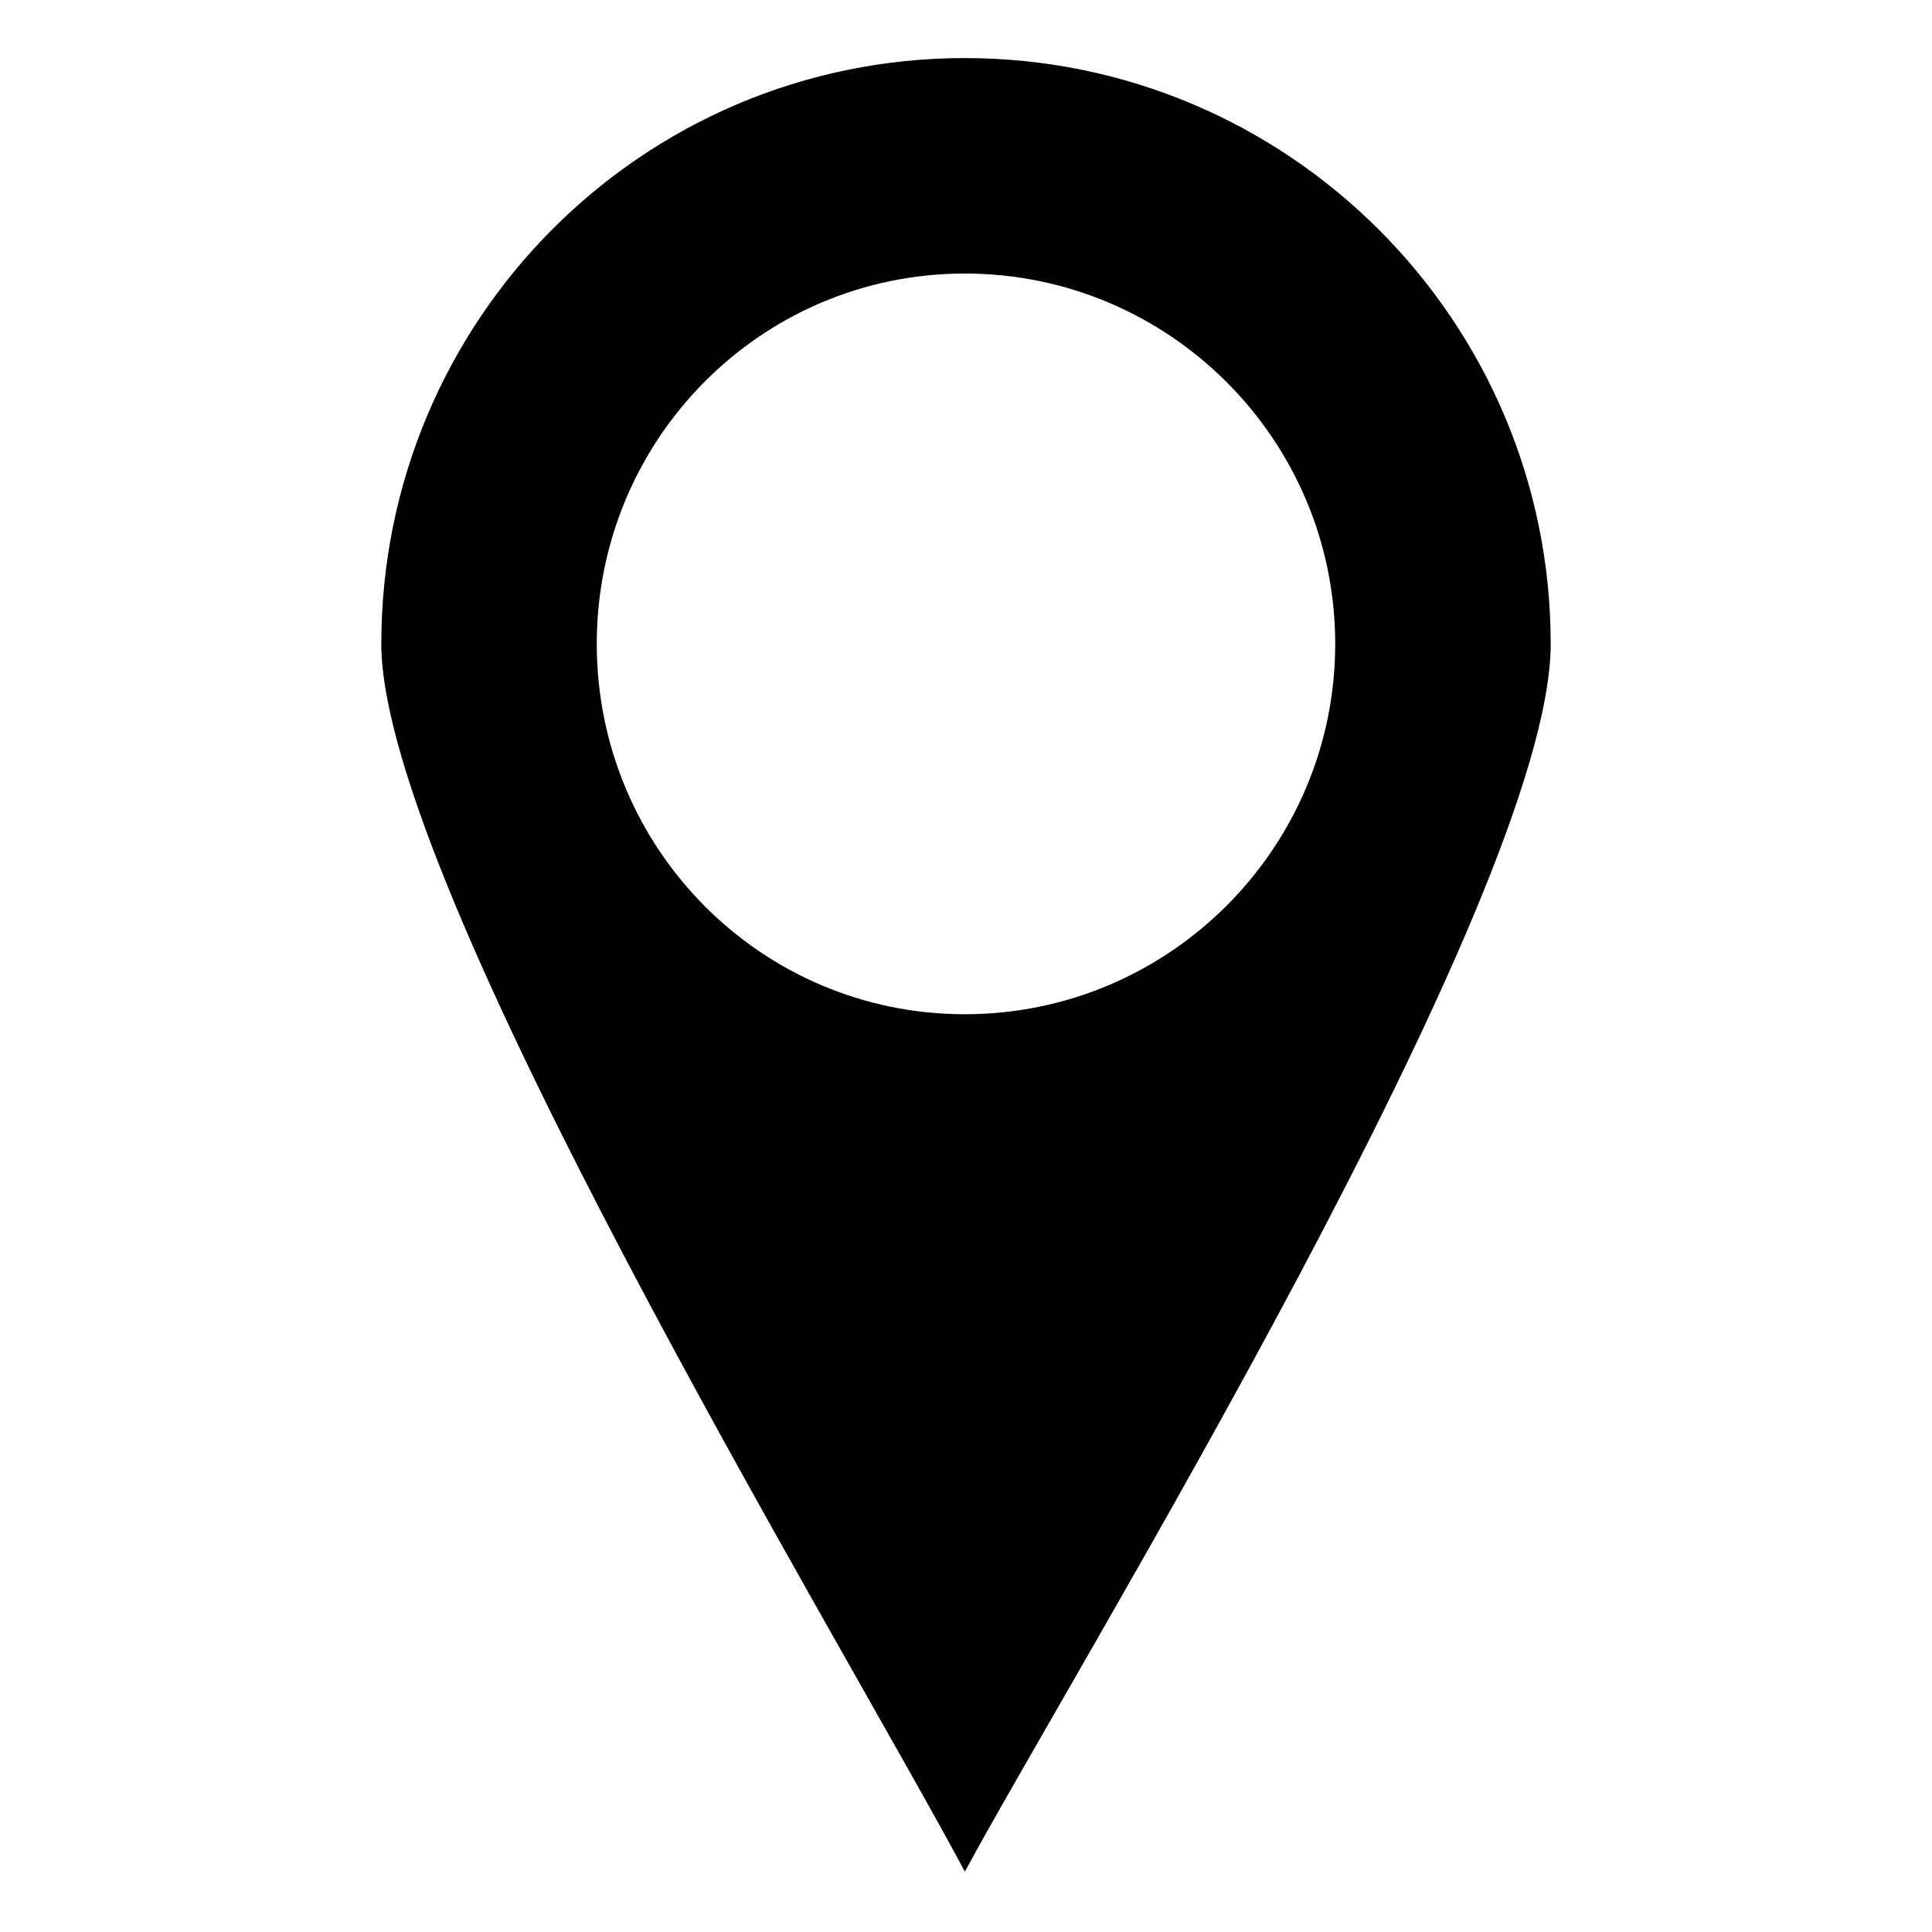 <?xml version="1.0" encoding="UTF-8"?>
<!-- The Best Svg Icon site in the world: iconSvg.co, Visit us! https://iconsvg.co -->
<svg fill="#000000" width="800px" height="800px" version="1.1" viewBox="144 144 512 512" xmlns="http://www.w3.org/2000/svg">
 <path d="m399.7 159.39c85.652 0 155.25 69.594 155.25 155.25 0 66.621-126.7 272.43-155.25 325.36-32.715-61.266-154.65-261.72-154.65-325.36 0-85.652 69-155.25 154.65-155.25zm0 57.102c54.129 0 98.145 44.016 98.145 98.145s-44.016 98.145-98.145 98.145c-54.129 0-97.551-44.016-97.551-98.145s43.422-98.145 97.551-98.145z" fill-rule="evenodd"/>
</svg>
